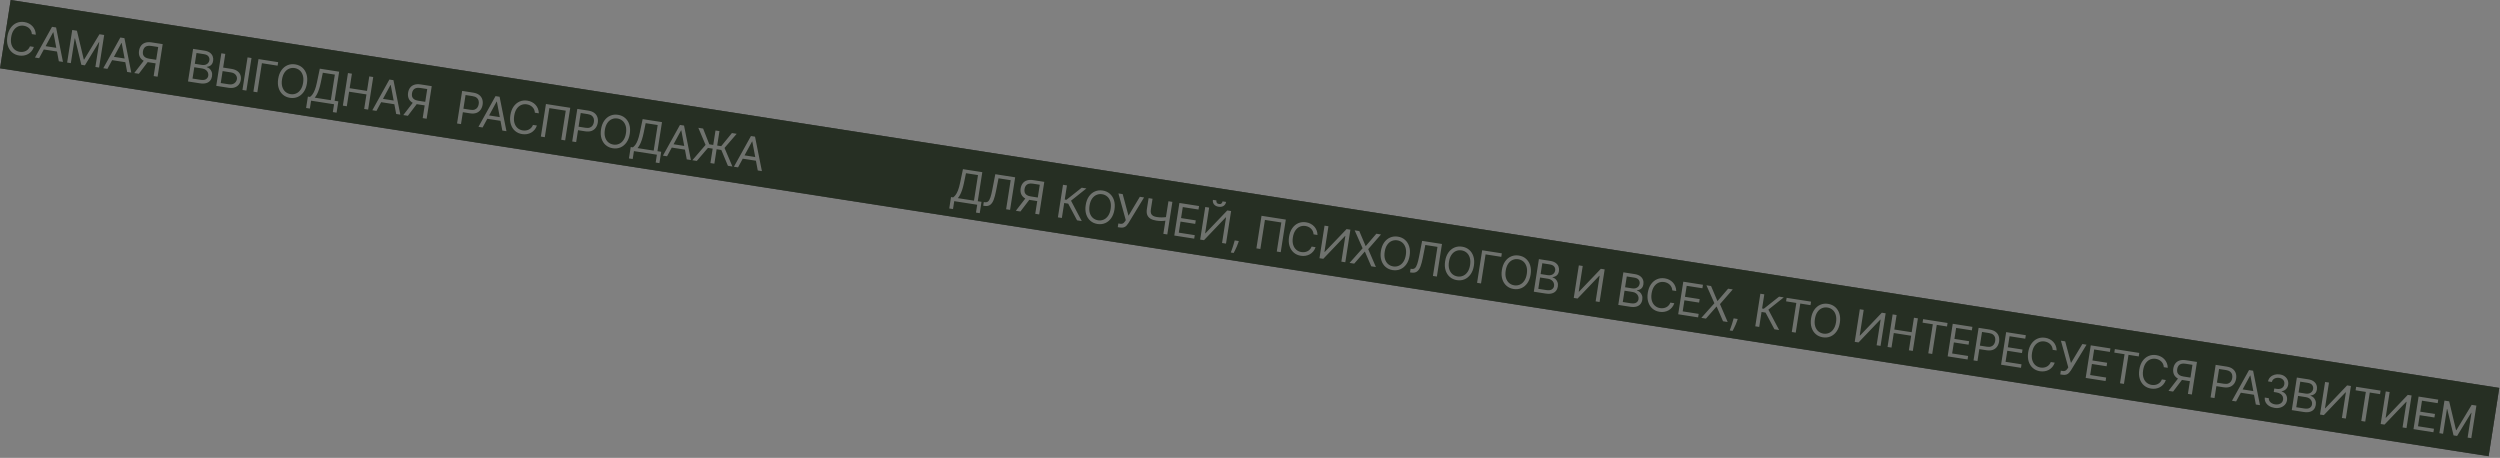 <?xml version="1.0" encoding="UTF-8"?> <svg xmlns="http://www.w3.org/2000/svg" width="2206" height="404" viewBox="0 0 2206 404" fill="none"><rect x="0" y="0" width="2206" height="404" fill="#808080" stroke="none"/><rect width="2222.6" height="61.001" transform="matrix(0.988 0.154 -0.154 0.988 9.425 0)" fill="#121212"></rect><g opacity="0.6" clip-path="url(#clip0_3043_2175)"><rect width="2222.6" height="61.001" transform="matrix(0.988 0.154 -0.154 0.988 9.425 0)" fill="#34422F"></rect><path d="M31.583 30.644L28.102 30.1C28.053 29.067 27.83 28.131 27.434 27.293C27.047 26.456 26.529 25.724 25.88 25.095C25.242 24.458 24.503 23.941 23.665 23.541C22.826 23.142 21.93 22.867 20.975 22.718C19.235 22.447 17.59 22.64 16.04 23.299C14.499 23.959 13.178 25.08 12.078 26.662C10.986 28.246 10.246 30.282 9.857 32.77C9.468 35.259 9.551 37.424 10.107 39.265C10.672 41.107 11.587 42.577 12.853 43.676C14.128 44.776 15.636 45.462 17.376 45.734C18.331 45.883 19.268 45.896 20.189 45.771C21.109 45.646 21.97 45.383 22.771 44.981C23.582 44.571 24.3 44.027 24.924 43.348C25.558 42.661 26.056 41.838 26.417 40.878L29.898 41.422C29.406 42.85 28.723 44.09 27.849 45.142C26.976 46.194 25.96 47.047 24.804 47.7C23.649 48.344 22.398 48.776 21.05 48.997C19.712 49.219 18.317 49.217 16.867 48.99C14.416 48.607 12.33 47.668 10.608 46.172C8.887 44.676 7.651 42.739 6.902 40.36C6.153 37.981 6.015 35.276 6.489 32.244C6.963 29.213 7.92 26.679 9.36 24.642C10.8 22.605 12.568 21.137 14.664 20.237C16.76 19.338 19.033 19.08 21.485 19.463C22.935 19.689 24.263 20.112 25.47 20.732C26.686 21.353 27.745 22.151 28.646 23.126C29.55 24.092 30.257 25.208 30.768 26.477C31.28 27.736 31.552 29.125 31.583 30.644ZM34.506 51.343L30.857 50.773L45.905 23.68L49.498 24.242L55.557 54.632L51.908 54.062L47.103 28.526L46.878 28.49L34.506 51.343ZM37.609 40.327L52.316 42.624L51.834 45.712L37.126 43.414L37.609 40.327ZM63.738 26.466L67.892 27.115L73.929 52.499L74.266 52.552L87.765 30.22L91.919 30.869L87.425 59.611L84.169 59.102L87.583 37.265L87.303 37.221L74.906 57.655L71.762 57.164L66.195 33.924L65.914 33.88L62.5 55.717L59.244 55.208L63.738 26.466ZM94.792 60.762L91.143 60.191L106.191 33.099L109.784 33.66L115.843 64.05L112.194 63.48L107.388 37.944L107.164 37.909L94.792 60.762ZM97.894 49.745L112.602 52.043L112.12 55.13L97.412 52.832L97.894 49.745ZM139.065 67.678L135.585 67.135L139.596 41.481L133.477 40.525C131.924 40.282 130.638 40.325 129.618 40.655C128.6 40.975 127.809 41.532 127.244 42.325C126.679 43.119 126.306 44.091 126.126 45.242C125.946 46.393 126.002 47.417 126.293 48.316C126.594 49.206 127.178 49.949 128.043 50.544C128.918 51.141 130.123 51.559 131.657 51.799L139.404 53.01L138.912 56.153L131.053 54.925C128.826 54.577 127.055 53.922 125.739 52.959C124.425 51.987 123.524 50.792 123.036 49.374C122.548 47.956 122.437 46.4 122.702 44.707C122.967 43.014 123.549 41.556 124.449 40.336C125.349 39.116 126.579 38.239 128.138 37.706C129.699 37.164 131.602 37.069 133.848 37.42L143.56 38.937L139.065 67.678ZM127.555 52.654L131.485 53.267L122.505 65.091L118.463 64.46L127.555 52.654ZM165.903 71.871L170.397 43.13L180.446 44.7C182.448 45.012 184.045 45.617 185.238 46.512C186.431 47.398 187.256 48.471 187.71 49.731C188.167 50.981 188.285 52.308 188.066 53.711C187.873 54.946 187.493 55.931 186.928 56.667C186.371 57.405 185.701 57.952 184.917 58.309C184.142 58.667 183.325 58.894 182.467 58.99L182.423 59.27C183.294 59.464 184.13 59.911 184.931 60.611C185.732 61.311 186.35 62.232 186.785 63.373C187.22 64.515 187.319 65.843 187.082 67.359C186.856 68.8 186.326 70.044 185.491 71.093C184.656 72.141 183.48 72.892 181.962 73.345C180.444 73.798 178.553 73.847 176.288 73.494L165.903 71.871ZM169.866 69.328L176.771 70.406C179.045 70.761 180.727 70.574 181.819 69.844C182.922 69.105 183.572 68.105 183.77 66.842C183.922 65.868 183.814 64.932 183.447 64.031C183.081 63.121 182.479 62.346 181.64 61.707C180.802 61.059 179.756 60.636 178.502 60.44L171.429 59.335L169.866 69.328ZM171.903 56.304L178.359 57.313C179.406 57.476 180.384 57.418 181.29 57.138C182.206 56.859 182.97 56.385 183.583 55.714C184.205 55.044 184.596 54.204 184.754 53.194C184.951 51.931 184.679 50.791 183.937 49.774C183.196 48.747 181.872 48.085 179.963 47.787L173.395 46.761L171.903 56.304ZM196.006 59.495L204.202 60.775C206.26 61.097 207.943 61.705 209.251 62.599C210.567 63.495 211.495 64.612 212.033 65.952C212.58 67.293 212.724 68.796 212.464 70.462C212.203 72.127 211.604 73.538 210.666 74.695C209.737 75.854 208.505 76.682 206.97 77.18C205.445 77.68 203.653 77.769 201.595 77.447L190.816 75.763L195.311 47.022L198.791 47.566L194.771 73.276L202.069 74.416C203.379 74.621 204.528 74.532 205.518 74.15C206.518 73.76 207.317 73.185 207.915 72.425C208.524 71.658 208.902 70.806 209.048 69.871C209.263 68.495 208.92 67.229 208.017 66.072C207.117 64.906 205.684 64.169 203.719 63.862L195.523 62.582L196.006 59.495ZM221.92 51.179L217.425 79.921L213.945 79.377L218.439 50.635L221.92 51.179ZM245.444 54.854L244.961 57.942L231.095 55.775L227.084 81.43L223.603 80.886L228.097 52.144L245.444 54.854ZM270.847 73.545C270.373 76.576 269.416 79.11 267.976 81.147C266.536 83.184 264.768 84.652 262.672 85.552C260.576 86.451 258.302 86.709 255.851 86.326C253.4 85.943 251.313 85.004 249.592 83.508C247.871 82.013 246.635 80.075 245.886 77.696C245.136 75.317 244.999 72.612 245.473 69.581C245.947 66.549 246.904 64.015 248.344 61.978C249.784 59.941 251.552 58.473 253.648 57.573C255.743 56.674 258.017 56.416 260.468 56.799C262.92 57.182 265.006 58.121 266.727 59.617C268.449 61.113 269.684 63.05 270.434 65.429C271.183 67.808 271.321 70.513 270.847 73.545ZM267.479 73.019C267.868 70.53 267.78 68.364 267.215 66.522C266.659 64.681 265.744 63.211 264.469 62.111C263.203 61.012 261.7 60.327 259.959 60.055C258.219 59.783 256.574 59.976 255.023 60.635C253.482 61.295 252.162 62.416 251.061 63.998C249.97 65.582 249.23 67.618 248.841 70.107C248.452 72.595 248.535 74.76 249.091 76.601C249.656 78.443 250.571 79.914 251.837 81.012C253.112 82.113 254.62 82.799 256.36 83.07C258.101 83.342 259.741 83.148 261.282 82.488C262.832 81.829 264.153 80.708 265.244 79.125C266.345 77.543 267.089 75.507 267.479 73.019ZM270.103 95.281L271.674 85.233L273.527 85.522C274.254 85.042 274.981 84.317 275.707 83.347C276.445 82.37 277.149 81.023 277.82 79.307C278.502 77.582 279.123 75.355 279.684 72.625L282.198 60.596L299.263 63.262L295.252 88.916L298.564 89.434L297.001 99.426L293.689 98.909L294.769 92.004L274.504 88.838L273.415 95.799L270.103 95.281ZM277.681 86.171L291.94 88.399L295.469 65.832L284.859 64.175L282.996 73.142C282.556 75.221 282.063 77.089 281.516 78.748C280.97 80.398 280.375 81.843 279.731 83.084C279.088 84.316 278.404 85.345 277.681 86.171ZM302.55 93.22L307.044 64.478L310.525 65.022L308.524 77.821L323.849 80.215L325.85 67.416L329.331 67.96L324.837 96.701L321.356 96.158L323.366 83.302L308.041 80.908L306.031 93.763L302.55 93.22ZM332.193 97.851L328.544 97.281L343.592 70.188L347.185 70.749L353.245 101.14L349.596 100.569L344.79 75.033L344.565 74.998L332.193 97.851ZM335.296 86.834L350.004 89.132L349.521 92.219L334.813 89.921L335.296 86.834ZM376.467 104.768L372.986 104.224L376.998 78.57L370.879 77.614C369.326 77.371 368.039 77.414 367.02 77.744C366.002 78.064 365.21 78.621 364.645 79.415C364.08 80.208 363.708 81.18 363.528 82.331C363.348 83.482 363.403 84.506 363.694 85.405C363.996 86.295 364.579 87.038 365.445 87.633C366.319 88.23 367.524 88.648 369.058 88.888L376.805 90.099L376.314 93.242L368.455 92.014C366.228 91.666 364.456 91.011 363.141 90.048C361.826 89.076 360.925 87.881 360.438 86.463C359.95 85.045 359.839 83.489 360.103 81.796C360.368 80.103 360.951 78.646 361.851 77.425C362.751 76.205 363.981 75.328 365.54 74.796C367.101 74.253 369.004 74.158 371.249 74.509L380.961 76.026L376.467 104.768ZM364.957 89.743L368.886 90.356L359.906 102.18L355.864 101.549L364.957 89.743ZM403.305 108.96L407.799 80.219L417.511 81.736C419.765 82.088 421.545 82.783 422.849 83.821C424.164 84.85 425.06 86.107 425.538 87.591C426.015 89.074 426.121 90.663 425.856 92.356C425.592 94.049 425.005 95.534 424.096 96.811C423.196 98.089 421.966 99.028 420.406 99.627C418.847 100.218 416.95 100.338 414.714 99.989L407.753 98.901L408.236 95.814L415.084 96.884C416.628 97.125 417.91 97.052 418.929 96.665C419.948 96.278 420.739 95.663 421.301 94.822C421.875 93.972 422.252 92.972 422.432 91.821C422.612 90.67 422.558 89.608 422.269 88.633C421.99 87.659 421.418 86.842 420.554 86.179C419.691 85.508 418.478 85.05 416.916 84.806L410.797 83.85L406.785 109.504L403.305 108.96ZM425.846 112.482L422.197 111.912L437.245 84.819L440.838 85.38L446.898 115.771L443.249 115.201L438.443 89.664L438.218 89.629L425.846 112.482ZM428.949 101.465L443.657 103.763L443.174 106.851L428.466 104.553L428.949 101.465ZM475.452 99.989L471.971 99.445C471.922 98.412 471.699 97.477 471.303 96.638C470.916 95.802 470.398 95.069 469.749 94.44C469.111 93.804 468.372 93.286 467.534 92.886C466.695 92.487 465.799 92.213 464.844 92.064C463.104 91.792 461.459 91.985 459.908 92.644C458.367 93.304 457.047 94.425 455.946 96.007C454.855 97.591 454.115 99.627 453.726 102.116C453.337 104.604 453.42 106.769 453.976 108.61C454.541 110.452 455.456 111.923 456.722 113.021C457.997 114.122 459.505 114.808 461.245 115.079C462.2 115.229 463.137 115.241 464.057 115.116C464.978 114.992 465.839 114.728 466.639 114.326C467.451 113.916 468.169 113.372 468.793 112.693C469.427 112.006 469.925 111.183 470.286 110.224L473.766 110.767C473.275 112.195 472.592 113.435 471.718 114.487C470.844 115.539 469.829 116.392 468.673 117.045C467.518 117.689 466.266 118.121 464.919 118.342C463.581 118.564 462.186 118.562 460.736 118.335C458.285 117.952 456.198 117.013 454.477 115.517C452.756 114.022 451.52 112.084 450.771 109.705C450.021 107.326 449.884 104.621 450.358 101.59C450.832 98.558 451.789 96.024 453.229 93.987C454.669 91.95 456.437 90.482 458.532 89.582C460.628 88.683 462.902 88.425 465.353 88.808C466.804 89.034 468.132 89.458 469.339 90.077C470.555 90.699 471.614 91.497 472.515 92.472C473.419 93.437 474.126 94.554 474.637 95.822C475.149 97.081 475.421 98.47 475.452 99.989ZM503.191 95.122L498.696 123.863L495.216 123.32L499.227 97.665L484.744 95.403L480.732 121.057L477.252 120.513L481.746 91.771L503.191 95.122ZM504.927 124.837L509.421 96.095L519.133 97.612C521.387 97.965 523.167 98.659 524.471 99.697C525.786 100.727 526.682 101.983 527.16 103.467C527.637 104.95 527.743 106.539 527.478 108.232C527.214 109.926 526.627 111.411 525.718 112.687C524.818 113.965 523.588 114.904 522.028 115.504C520.469 116.094 518.572 116.215 516.336 115.865L509.375 114.778L509.858 111.69L516.706 112.76C518.25 113.001 519.532 112.928 520.551 112.541C521.57 112.154 522.361 111.54 522.924 110.698C523.497 109.848 523.874 108.848 524.054 107.697C524.234 106.547 524.18 105.484 523.891 104.509C523.612 103.536 523.04 102.718 522.176 102.056C521.313 101.384 520.1 100.926 518.538 100.682L512.419 99.726L508.407 125.38L504.927 124.837ZM555.721 118.05C555.247 121.082 554.29 123.616 552.85 125.653C551.41 127.69 549.642 129.158 547.546 130.057C545.45 130.957 543.177 131.215 540.725 130.832C538.274 130.449 536.188 129.51 534.466 128.014C532.745 126.518 531.509 124.581 530.76 122.202C530.011 119.823 529.873 117.118 530.347 114.086C530.821 111.055 531.778 108.521 533.218 106.484C534.658 104.447 536.426 102.978 538.522 102.079C540.618 101.18 542.891 100.922 545.343 101.304C547.794 101.687 549.88 102.627 551.602 104.123C553.323 105.618 554.558 107.556 555.308 109.935C556.057 112.314 556.195 115.019 555.721 118.05ZM552.353 117.524C552.742 115.035 552.654 112.87 552.089 111.028C551.533 109.187 550.618 107.716 549.343 106.616C548.077 105.518 546.574 104.832 544.833 104.56C543.093 104.288 541.448 104.482 539.898 105.141C538.357 105.801 537.036 106.922 535.935 108.504C534.844 110.088 534.104 112.124 533.715 114.612C533.326 117.101 533.409 119.266 533.965 121.107C534.53 122.949 535.445 124.419 536.711 125.518C537.986 126.618 539.494 127.304 541.234 127.576C542.975 127.848 544.615 127.654 546.156 126.994C547.706 126.335 549.027 125.214 550.118 123.63C551.219 122.048 551.963 120.013 552.353 117.524ZM554.977 139.787L556.548 129.739L558.401 130.028C559.128 129.547 559.855 128.822 560.581 127.853C561.319 126.875 562.023 125.528 562.694 123.812C563.376 122.088 563.997 119.861 564.558 117.131L567.072 105.102L584.138 107.768L580.126 133.422L583.438 133.94L581.876 143.932L578.563 143.414L579.643 136.51L559.378 133.344L558.289 140.304L554.977 139.787ZM562.555 130.677L576.814 132.905L580.343 110.338L569.733 108.68L567.87 117.648C567.43 119.726 566.937 121.595 566.39 123.254C565.844 124.903 565.249 126.349 564.605 127.59C563.962 128.822 563.278 129.851 562.555 130.677ZM588.603 137.909L584.954 137.339L600.002 110.246L603.595 110.808L609.655 141.198L606.006 140.628L601.2 115.092L600.975 115.057L588.603 137.909ZM591.706 126.893L606.414 129.19L605.931 132.278L591.223 129.98L591.706 126.893ZM634.845 115.69L630.351 144.432L626.87 143.888L631.365 115.146L634.845 115.69ZM610.927 141.397L622.59 127.865L616.207 112.778L620.418 113.436L625.891 127.345L636.389 128.985L645.848 117.409L650.058 118.067L639.31 130.534L646.294 146.922L642.308 146.3L636.497 132.338L624.709 130.496L614.857 142.011L610.927 141.397ZM651.243 147.696L647.594 147.126L662.643 120.033L666.235 120.594L672.295 150.984L668.646 150.414L663.84 124.878L663.616 124.843L651.243 147.696ZM654.346 136.679L669.054 138.977L668.571 142.064L653.863 139.766L654.346 136.679ZM837.619 183.944L839.19 173.895L841.043 174.185C841.77 173.704 842.496 172.979 843.223 172.01C843.961 171.032 844.665 169.685 845.336 167.969C846.017 166.245 846.639 164.018 847.2 161.288L849.714 149.259L866.779 151.925L862.768 177.579L866.08 178.096L864.517 188.089L861.205 187.571L862.285 180.666L842.019 177.5L840.931 184.461L837.619 183.944ZM845.197 174.834L859.456 177.062L862.984 154.495L852.374 152.837L850.512 161.805C850.072 163.883 849.579 165.752 849.032 167.411C848.486 169.06 847.891 170.506 847.247 171.747C846.604 172.979 845.92 174.008 845.197 174.834ZM867.596 181.496L868.096 178.296L868.938 178.428C870.136 178.615 871.127 178.377 871.911 177.714C872.695 177.05 873.366 175.885 873.924 174.218C874.491 172.553 875.047 170.315 875.592 167.506L878.265 153.719L895.78 156.456L891.286 185.197L887.805 184.654L891.817 158.999L881.095 157.324L878.855 168.706C878.272 171.701 877.595 174.221 876.824 176.267C876.054 178.313 875.03 179.806 873.752 180.747C872.473 181.688 870.777 181.993 868.663 181.663L867.596 181.496ZM916.985 189.212L913.505 188.669L917.516 163.014L911.397 162.058C909.844 161.816 908.558 161.859 907.538 162.189C906.52 162.509 905.729 163.066 905.164 163.859C904.599 164.653 904.226 165.625 904.046 166.776C903.866 167.926 903.922 168.951 904.212 169.85C904.514 170.74 905.098 171.483 905.963 172.078C906.838 172.675 908.042 173.093 909.577 173.333L917.324 174.543L916.832 177.687L908.973 176.459C906.746 176.111 904.975 175.456 903.659 174.493C902.344 173.521 901.443 172.326 900.956 170.908C900.468 169.49 900.357 167.934 900.622 166.241C900.887 164.547 901.469 163.09 902.369 161.87C903.269 160.65 904.499 159.773 906.058 159.24C907.619 158.698 909.522 158.603 911.768 158.953L921.48 160.471L916.985 189.212ZM905.475 174.187L909.405 174.801L900.425 186.625L896.383 185.994L905.475 174.187ZM950.395 194.432L942.578 179.696L939.041 179.144L936.979 192.336L933.498 191.792L937.993 163.05L941.473 163.594L939.524 176.056L941.04 176.293L954.497 165.629L958.651 166.278L945.056 177.093L954.55 195.081L950.395 194.432ZM983.405 184.867C982.931 187.898 981.974 190.433 980.534 192.47C979.094 194.507 977.326 195.975 975.23 196.874C973.134 197.773 970.86 198.032 968.409 197.649C965.958 197.266 963.871 196.326 962.15 194.831C960.429 193.335 959.193 191.397 958.444 189.018C957.694 186.639 957.557 183.934 958.031 180.903C958.505 177.872 959.462 175.337 960.902 173.3C962.342 171.263 964.11 169.795 966.206 168.896C968.301 167.996 970.575 167.738 973.026 168.121C975.478 168.504 977.564 169.444 979.285 170.939C981.007 172.435 982.242 174.372 982.992 176.751C983.741 179.131 983.879 181.836 983.405 184.867ZM980.037 184.341C980.426 181.852 980.338 179.687 979.773 177.844C979.217 176.004 978.302 174.533 977.027 173.433C975.761 172.334 974.258 171.649 972.517 171.377C970.777 171.105 969.132 171.299 967.581 171.957C966.04 172.618 964.72 173.739 963.619 175.321C962.528 176.904 961.788 178.94 961.399 181.429C961.01 183.918 961.093 186.083 961.649 187.923C962.214 189.766 963.129 191.236 964.395 192.335C965.67 193.435 967.178 194.121 968.918 194.393C970.659 194.665 972.299 194.471 973.84 193.81C975.39 193.152 976.711 192.03 977.802 190.447C978.903 188.865 979.647 186.83 980.037 184.341ZM986.323 200.447L986.832 197.192L988.628 197.472C989.321 197.58 989.922 197.535 990.432 197.337C990.952 197.14 991.4 196.851 991.776 196.469C992.161 196.088 992.493 195.68 992.772 195.244L993.388 194.248L986.893 170.69L990.654 171.278L995.778 190.366L1005.81 173.646L1009.52 174.225L995.814 196.755C995.281 197.591 994.702 198.354 994.076 199.042C993.461 199.732 992.686 200.243 991.752 200.577C990.827 200.911 989.635 200.965 988.176 200.737L986.323 200.447ZM1013.52 174.849L1017 175.393L1015.49 184.992C1015.27 186.414 1015.35 187.571 1015.71 188.463C1016.08 189.345 1016.7 190.025 1017.55 190.504C1018.41 190.973 1019.45 191.304 1020.69 191.497C1021.46 191.618 1022.22 191.708 1022.96 191.766C1023.7 191.814 1024.43 191.836 1025.14 191.832C1025.86 191.83 1026.56 191.801 1027.25 191.745C1027.95 191.692 1028.63 191.617 1029.31 191.521L1028.82 194.665C1028.16 194.764 1027.51 194.844 1026.87 194.907C1026.24 194.971 1025.58 195.007 1024.9 195.015C1024.22 195.025 1023.5 195.004 1022.74 194.951C1021.97 194.889 1021.12 194.785 1020.2 194.641C1018.21 194.331 1016.55 193.779 1015.21 192.984C1013.88 192.191 1012.92 191.099 1012.36 189.706C1011.8 188.316 1011.68 186.563 1012.01 184.449L1013.52 174.849ZM1031.03 177.586L1034.51 178.129L1030.02 206.871L1026.54 206.327L1031.03 177.586ZM1036.2 207.837L1040.7 179.096L1058.04 181.806L1057.56 184.893L1043.69 182.727L1042.17 192.438L1055.14 194.464L1054.66 197.552L1041.69 195.526L1040.16 205.293L1054.25 207.495L1053.77 210.582L1036.2 207.837ZM1063.52 182.662L1066.95 183.197L1063.41 205.82L1063.69 205.864L1082.95 185.697L1086.32 186.223L1081.82 214.965L1078.34 214.421L1081.87 191.854L1081.59 191.81L1062.4 211.93L1059.03 211.404L1063.52 182.662ZM1078.79 177.687L1081.88 178.169C1081.65 179.685 1080.93 180.843 1079.73 181.643C1078.53 182.443 1077.03 182.702 1075.24 182.422C1073.47 182.145 1072.14 181.444 1071.24 180.316C1070.35 179.19 1070.02 177.869 1070.26 176.354L1073.35 176.836C1073.24 177.566 1073.34 178.238 1073.65 178.853C1073.98 179.469 1074.63 179.854 1075.61 180.008C1076.6 180.161 1077.34 179.995 1077.85 179.509C1078.37 179.024 1078.68 178.417 1078.79 177.687ZM1093.1 212.701L1092.64 214.182C1092.31 215.224 1091.89 216.327 1091.37 217.492C1090.87 218.659 1090.35 219.753 1089.84 220.775C1089.33 221.797 1088.91 222.608 1088.58 223.209L1086.06 222.815C1086.27 222.235 1086.55 221.469 1086.9 220.517C1087.25 219.566 1087.62 218.497 1088.01 217.311C1088.4 216.137 1088.77 214.928 1089.09 213.685L1089.51 212.14L1093.1 212.701ZM1134.6 193.767L1130.11 222.508L1126.63 221.964L1130.64 196.31L1116.16 194.048L1112.14 219.702L1108.66 219.158L1113.16 190.416L1134.6 193.767ZM1162.56 207.335L1159.08 206.791C1159.03 205.758 1158.8 204.822 1158.41 203.984C1158.02 203.147 1157.5 202.415 1156.85 201.786C1156.21 201.149 1155.48 200.632 1154.64 200.232C1153.8 199.833 1152.9 199.559 1151.95 199.409C1150.21 199.138 1148.56 199.331 1147.01 199.99C1145.47 200.65 1144.15 201.771 1143.05 203.353C1141.96 204.937 1141.22 206.973 1140.83 209.461C1140.44 211.95 1140.52 214.115 1141.08 215.956C1141.64 217.798 1142.56 219.268 1143.83 220.367C1145.1 221.467 1146.61 222.153 1148.35 222.425C1149.3 222.574 1150.24 222.587 1151.16 222.462C1152.08 222.337 1152.94 222.074 1153.74 221.672C1154.56 221.262 1155.27 220.718 1155.9 220.039C1156.53 219.352 1157.03 218.529 1157.39 217.569L1160.87 218.113C1160.38 219.541 1159.7 220.781 1158.82 221.833C1157.95 222.885 1156.93 223.738 1155.78 224.391C1154.62 225.035 1153.37 225.467 1152.02 225.688C1150.68 225.91 1149.29 225.908 1147.84 225.681C1145.39 225.298 1143.3 224.359 1141.58 222.863C1139.86 221.367 1138.62 219.43 1137.88 217.051C1137.13 214.672 1136.99 211.967 1137.46 208.935C1137.94 205.904 1138.89 203.37 1140.33 201.333C1141.77 199.296 1143.54 197.828 1145.64 196.928C1147.73 196.029 1150.01 195.771 1152.46 196.154C1153.91 196.38 1155.24 196.803 1156.44 197.423C1157.66 198.044 1158.72 198.842 1159.62 199.817C1160.52 200.783 1161.23 201.899 1161.74 203.168C1162.25 204.427 1162.53 205.816 1162.56 207.335ZM1168.79 199.108L1172.22 199.643L1168.68 222.266L1168.96 222.31L1188.22 202.143L1191.59 202.669L1187.09 231.411L1183.61 230.867L1187.14 208.3L1186.86 208.257L1167.67 228.376L1164.3 227.85L1168.79 199.108ZM1199.44 203.897L1204.98 217.011L1205.21 217.047L1214.49 206.247L1218.59 206.887L1207.3 219.846L1214.09 235.629L1209.99 234.989L1204.42 222.099L1204.19 222.064L1194.95 232.638L1190.85 231.998L1202.36 219.075L1195.35 203.257L1199.44 203.897ZM1243.87 225.559C1243.39 228.59 1242.44 231.124 1241 233.161C1239.56 235.198 1237.79 236.667 1235.69 237.566C1233.6 238.465 1231.32 238.724 1228.87 238.341C1226.42 237.958 1224.33 237.018 1222.61 235.522C1220.89 234.027 1219.66 232.089 1218.91 229.71C1218.16 227.331 1218.02 224.626 1218.49 221.595C1218.97 218.563 1219.92 216.029 1221.36 213.992C1222.8 211.955 1224.57 210.487 1226.67 209.588C1228.76 208.688 1231.04 208.43 1233.49 208.813C1235.94 209.196 1238.03 210.135 1239.75 211.631C1241.47 213.127 1242.7 215.064 1243.45 217.443C1244.2 219.822 1244.34 222.528 1243.87 225.559ZM1240.5 225.033C1240.89 222.544 1240.8 220.379 1240.24 218.536C1239.68 216.695 1238.76 215.225 1237.49 214.125C1236.22 213.026 1234.72 212.341 1232.98 212.069C1231.24 211.797 1229.59 211.99 1228.04 212.649C1226.5 213.309 1225.18 214.431 1224.08 216.013C1222.99 217.596 1222.25 219.632 1221.86 222.121C1221.47 224.61 1221.56 226.774 1222.11 228.615C1222.68 230.457 1223.59 231.928 1224.86 233.027C1226.13 234.127 1227.64 234.813 1229.38 235.085C1231.12 235.357 1232.76 235.162 1234.3 234.502C1235.85 233.843 1237.17 232.722 1238.26 231.139C1239.37 229.557 1240.11 227.521 1240.5 225.033ZM1244.21 240.335L1244.71 237.135L1245.55 237.266C1246.75 237.454 1247.74 237.215 1248.53 236.552C1249.31 235.889 1249.98 234.723 1250.54 233.057C1251.11 231.391 1251.66 229.154 1252.21 226.344L1254.88 212.558L1272.4 215.294L1267.9 244.036L1264.42 243.492L1268.43 217.838L1257.71 216.163L1255.47 227.544C1254.89 230.539 1254.21 233.06 1253.44 235.105C1252.67 237.151 1251.65 238.645 1250.37 239.585C1249.09 240.526 1247.39 240.832 1245.28 240.501L1244.21 240.335ZM1300.56 234.417C1300.09 237.448 1299.13 239.982 1297.69 242.019C1296.25 244.056 1294.48 245.524 1292.39 246.424C1290.29 247.323 1288.02 247.581 1285.57 247.198C1283.12 246.815 1281.03 245.876 1279.31 244.38C1277.59 242.884 1276.35 240.947 1275.6 238.568C1274.85 236.189 1274.72 233.484 1275.19 230.452C1275.66 227.421 1276.62 224.887 1278.06 222.85C1279.5 220.813 1281.27 219.345 1283.36 218.445C1285.46 217.546 1287.73 217.288 1290.19 217.671C1292.64 218.054 1294.72 218.993 1296.44 220.489C1298.17 221.985 1299.4 223.922 1300.15 226.301C1300.9 228.68 1301.04 231.385 1300.56 234.417ZM1297.2 233.89C1297.58 231.402 1297.5 229.236 1296.93 227.394C1296.38 225.553 1295.46 224.083 1294.19 222.982C1292.92 221.884 1291.42 221.198 1289.68 220.927C1287.94 220.655 1286.29 220.848 1284.74 221.507C1283.2 222.167 1281.88 223.288 1280.78 224.87C1279.69 226.454 1278.95 228.49 1278.56 230.979C1278.17 233.467 1278.25 235.632 1278.81 237.473C1279.37 239.315 1280.29 240.786 1281.55 241.884C1282.83 242.984 1284.34 243.67 1286.08 243.942C1287.82 244.214 1289.46 244.02 1291 243.36C1292.55 242.701 1293.87 241.58 1294.96 239.996C1296.06 238.414 1296.81 236.379 1297.2 233.89ZM1325.22 223.547L1324.74 226.634L1310.87 224.468L1306.86 250.122L1303.38 249.578L1307.87 220.837L1325.22 223.547ZM1350.62 242.237C1350.15 245.268 1349.19 247.803 1347.75 249.84C1346.31 251.877 1344.54 253.345 1342.45 254.244C1340.35 255.144 1338.08 255.402 1335.63 255.019C1333.18 254.636 1331.09 253.696 1329.37 252.201C1327.65 250.705 1326.41 248.768 1325.66 246.389C1324.91 244.01 1324.77 241.304 1325.25 238.273C1325.72 235.242 1326.68 232.707 1328.12 230.67C1329.56 228.633 1331.33 227.165 1333.42 226.266C1335.52 225.367 1337.79 225.108 1340.24 225.491C1342.7 225.874 1344.78 226.814 1346.5 228.309C1348.22 229.805 1349.46 231.743 1350.21 234.122C1350.96 236.501 1351.1 239.206 1350.62 242.237ZM1347.25 241.711C1347.64 239.222 1347.56 237.057 1346.99 235.215C1346.43 233.374 1345.52 231.903 1344.24 230.803C1342.98 229.704 1341.47 229.019 1339.73 228.747C1337.99 228.475 1336.35 228.669 1334.8 229.327C1333.26 229.988 1331.94 231.109 1330.84 232.691C1329.75 234.274 1329.01 236.31 1328.62 238.799C1328.23 241.288 1328.31 243.453 1328.87 245.293C1329.43 247.136 1330.35 248.606 1331.61 249.705C1332.89 250.805 1334.4 251.491 1336.14 251.763C1337.88 252.035 1339.52 251.841 1341.06 251.18C1342.61 250.522 1343.93 249.401 1345.02 247.817C1346.12 246.235 1346.86 244.2 1347.25 241.711ZM1353.44 257.399L1357.93 228.657L1367.98 230.227C1369.98 230.54 1371.58 231.144 1372.77 232.04C1373.97 232.926 1374.79 233.999 1375.24 235.258C1375.7 236.508 1375.82 237.835 1375.6 239.238C1375.41 240.473 1375.03 241.459 1374.46 242.195C1373.91 242.932 1373.24 243.479 1372.45 243.836C1371.68 244.194 1370.86 244.421 1370 244.517L1369.96 244.798C1370.83 244.991 1371.66 245.438 1372.46 246.138C1373.27 246.839 1373.88 247.759 1374.32 248.901C1374.75 250.042 1374.85 251.371 1374.62 252.886C1374.39 254.327 1373.86 255.572 1373.03 256.62C1372.19 257.669 1371.01 258.42 1369.5 258.873C1367.98 259.325 1366.09 259.375 1363.82 259.021L1353.44 257.399ZM1357.4 254.855L1364.31 255.934C1366.58 256.289 1368.26 256.101 1369.35 255.371C1370.46 254.633 1371.11 253.632 1371.3 252.369C1371.46 251.396 1371.35 250.459 1370.98 249.558C1370.62 248.648 1370.01 247.874 1369.17 247.234C1368.34 246.586 1367.29 246.164 1366.04 245.968L1358.96 244.863L1357.4 254.855ZM1359.44 241.831L1365.89 242.84C1366.94 243.004 1367.92 242.946 1368.82 242.665C1369.74 242.387 1370.5 241.912 1371.12 241.241C1371.74 240.571 1372.13 239.731 1372.29 238.721C1372.49 237.458 1372.21 236.318 1371.47 235.301C1370.73 234.275 1369.41 233.613 1367.5 233.314L1360.93 232.288L1359.44 241.831ZM1393.17 234.162L1396.59 234.697L1393.06 257.32L1393.34 257.364L1412.59 237.197L1415.96 237.723L1411.47 266.465L1407.99 265.921L1411.52 243.354L1411.23 243.31L1392.04 263.43L1388.68 262.904L1393.17 234.162ZM1427.97 269.042L1432.46 240.301L1442.51 241.871C1444.51 242.183 1446.11 242.788 1447.3 243.683C1448.49 244.569 1449.32 245.642 1449.77 246.902C1450.23 248.152 1450.35 249.479 1450.13 250.882C1449.94 252.117 1449.56 253.102 1448.99 253.838C1448.43 254.576 1447.76 255.123 1446.98 255.479C1446.2 255.838 1445.39 256.065 1444.53 256.161L1444.49 256.441C1445.36 256.635 1446.19 257.082 1446.99 257.782C1447.79 258.482 1448.41 259.403 1448.85 260.544C1449.28 261.686 1449.38 263.014 1449.14 264.53C1448.92 265.971 1448.39 267.216 1447.55 268.264C1446.72 269.312 1445.54 270.063 1444.02 270.516C1442.51 270.969 1440.62 271.019 1438.35 270.665L1427.97 269.042ZM1431.93 266.499L1438.83 267.577C1441.11 267.933 1442.79 267.745 1443.88 267.015C1444.98 266.276 1445.63 265.276 1445.83 264.013C1445.98 263.04 1445.88 262.103 1445.51 261.202C1445.14 260.292 1444.54 259.517 1443.7 258.878C1442.86 258.229 1441.82 257.807 1440.56 257.611L1433.49 256.506L1431.93 266.499ZM1433.97 253.475L1440.42 254.484C1441.47 254.647 1442.45 254.589 1443.35 254.309C1444.27 254.03 1445.03 253.556 1445.65 252.885C1446.27 252.215 1446.66 251.375 1446.82 250.365C1447.01 249.101 1446.74 247.962 1446 246.945C1445.26 245.918 1443.93 245.256 1442.03 244.958L1435.46 243.932L1433.97 253.475ZM1479.1 256.788L1475.62 256.244C1475.57 255.211 1475.35 254.275 1474.95 253.437C1474.56 252.6 1474.04 251.868 1473.39 251.239C1472.76 250.603 1472.02 250.085 1471.18 249.685C1470.34 249.286 1469.44 249.012 1468.49 248.863C1466.75 248.591 1465.1 248.784 1463.55 249.443C1462.01 250.103 1460.69 251.224 1459.59 252.806C1458.5 254.39 1457.76 256.426 1457.37 258.915C1456.98 261.403 1457.07 263.568 1457.62 265.409C1458.19 267.251 1459.1 268.721 1460.37 269.82C1461.64 270.92 1463.15 271.606 1464.89 271.878C1465.85 272.027 1466.78 272.04 1467.7 271.915C1468.62 271.791 1469.48 271.527 1470.29 271.125C1471.1 270.715 1471.81 270.171 1472.44 269.492C1473.07 268.805 1473.57 267.982 1473.93 267.022L1477.41 267.566C1476.92 268.994 1476.24 270.234 1475.36 271.286C1474.49 272.338 1473.48 273.191 1472.32 273.844C1471.16 274.488 1469.91 274.92 1468.56 275.141C1467.23 275.363 1465.83 275.361 1464.38 275.134C1461.93 274.751 1459.84 273.812 1458.12 272.316C1456.4 270.82 1455.17 268.883 1454.42 266.504C1453.67 264.125 1453.53 261.42 1454 258.388C1454.48 255.357 1455.43 252.823 1456.87 250.786C1458.31 248.749 1460.08 247.281 1462.18 246.381C1464.27 245.482 1466.55 245.224 1469 245.607C1470.45 245.833 1471.78 246.256 1472.98 246.876C1474.2 247.497 1475.26 248.295 1476.16 249.27C1477.06 250.236 1477.77 251.353 1478.28 252.621C1478.8 253.88 1479.07 255.269 1479.1 256.788ZM1480.84 277.303L1485.34 248.561L1502.68 251.271L1502.2 254.359L1488.33 252.193L1486.81 261.904L1499.78 263.93L1499.3 267.018L1486.33 264.992L1484.8 274.759L1498.9 276.961L1498.41 280.048L1480.84 277.303ZM1509.85 252.391L1515.39 265.506L1515.61 265.541L1524.89 254.742L1528.99 255.382L1517.71 268.341L1524.5 284.123L1520.4 283.483L1514.82 270.593L1514.6 270.558L1505.35 281.133L1501.26 280.493L1512.77 267.569L1505.75 251.751L1509.85 252.391ZM1533.34 281.48L1532.88 282.96C1532.55 284.002 1532.13 285.105 1531.62 286.271C1531.11 287.437 1530.6 288.531 1530.08 289.553C1529.57 290.575 1529.15 291.387 1528.82 291.988L1526.3 291.593C1526.51 291.013 1526.8 290.248 1527.15 289.296C1527.5 288.344 1527.86 287.276 1528.25 286.09C1528.65 284.915 1529.01 283.707 1529.34 282.464L1529.75 280.918L1533.34 281.48ZM1565.75 290.568L1557.93 275.832L1554.39 275.279L1552.33 288.471L1548.85 287.928L1553.34 259.186L1556.82 259.73L1554.87 272.192L1556.39 272.429L1569.85 261.764L1574 262.413L1560.41 273.229L1569.9 291.217L1565.75 290.568ZM1576.05 265.896L1576.53 262.809L1598.09 266.176L1597.6 269.264L1588.57 267.852L1584.55 293.506L1581.07 292.962L1585.08 267.308L1576.05 265.896ZM1623.47 284.865C1623 287.896 1622.04 290.43 1620.6 292.467C1619.16 294.504 1617.4 295.972 1615.3 296.872C1613.2 297.771 1610.93 298.029 1608.48 297.646C1606.03 297.263 1603.94 296.324 1602.22 294.828C1600.5 293.333 1599.26 291.395 1598.51 289.016C1597.76 286.637 1597.63 283.932 1598.1 280.901C1598.57 277.869 1599.53 275.335 1600.97 273.298C1602.41 271.261 1604.18 269.793 1606.28 268.893C1608.37 267.994 1610.65 267.736 1613.1 268.119C1615.55 268.502 1617.63 269.441 1619.36 270.937C1621.08 272.433 1622.31 274.37 1623.06 276.749C1623.81 279.128 1623.95 281.833 1623.47 284.865ZM1620.11 284.338C1620.5 281.85 1620.41 279.684 1619.84 277.842C1619.29 276.001 1618.37 274.531 1617.1 273.431C1615.83 272.332 1614.33 271.647 1612.59 271.375C1610.85 271.103 1609.2 271.296 1607.65 271.955C1606.11 272.615 1604.79 273.736 1603.69 275.318C1602.6 276.902 1601.86 278.938 1601.47 281.427C1601.08 283.915 1601.16 286.08 1601.72 287.921C1602.28 289.763 1603.2 291.234 1604.47 292.332C1605.74 293.433 1607.25 294.119 1608.99 294.39C1610.73 294.662 1612.37 294.468 1613.91 293.808C1615.46 293.149 1616.78 292.028 1617.87 290.445C1618.97 288.863 1619.72 286.827 1620.11 284.338ZM1641.11 272.898L1644.53 273.433L1641 296.056L1641.28 296.099L1660.53 275.932L1663.9 276.458L1659.41 305.2L1655.93 304.656L1659.45 282.09L1659.17 282.046L1639.98 302.166L1636.61 301.639L1641.11 272.898ZM1665.58 306.165L1670.07 277.423L1673.56 277.967L1671.55 290.766L1686.88 293.16L1688.88 280.361L1692.36 280.905L1687.87 309.646L1684.39 309.103L1686.4 296.248L1671.07 293.853L1669.06 306.708L1665.58 306.165ZM1696.48 284.712L1696.97 281.624L1718.52 284.992L1718.04 288.08L1709 286.668L1704.99 312.322L1701.51 311.778L1705.52 286.124L1696.48 284.712ZM1718.61 314.45L1723.1 285.708L1740.45 288.418L1739.97 291.505L1726.1 289.339L1724.58 299.051L1737.55 301.077L1737.07 304.164L1724.1 302.138L1722.57 311.906L1736.66 314.107L1736.18 317.195L1718.61 314.45ZM1741.44 318.016L1745.93 289.274L1755.65 290.792C1757.9 291.144 1759.68 291.839 1760.98 292.877C1762.3 293.906 1763.2 295.163 1763.67 296.646C1764.15 298.13 1764.26 299.718 1763.99 301.412C1763.73 303.105 1763.14 304.59 1762.23 305.867C1761.33 307.145 1760.1 308.084 1758.54 308.683C1756.98 309.274 1755.09 309.394 1752.85 309.045L1745.89 307.957L1746.37 304.87L1753.22 305.94C1754.76 306.181 1756.04 306.108 1757.06 305.721C1758.08 305.334 1758.87 304.719 1759.44 303.877C1760.01 303.028 1760.39 302.028 1760.57 300.877C1760.75 299.726 1760.69 298.663 1760.4 297.688C1760.13 296.715 1759.55 295.897 1758.69 295.235C1757.83 294.564 1756.61 294.106 1755.05 293.862L1748.93 292.906L1744.92 318.56L1741.44 318.016ZM1765.74 321.812L1770.23 293.07L1787.58 295.78L1787.09 298.868L1773.23 296.701L1771.71 306.413L1784.68 308.439L1784.19 311.526L1771.23 309.5L1769.7 319.268L1783.79 321.469L1783.31 324.557L1765.74 321.812ZM1814.78 309.232L1811.3 308.688C1811.25 307.655 1811.03 306.719 1810.63 305.881C1810.25 305.044 1809.73 304.312 1809.08 303.683C1808.44 303.046 1807.7 302.529 1806.87 302.129C1806.03 301.73 1805.13 301.456 1804.18 301.306C1802.44 301.035 1800.79 301.228 1799.24 301.887C1797.7 302.547 1796.38 303.668 1795.28 305.25C1794.19 306.834 1793.45 308.87 1793.06 311.358C1792.67 313.847 1792.75 316.012 1793.31 317.853C1793.87 319.695 1794.79 321.165 1796.05 322.264C1797.33 323.364 1798.84 324.05 1800.58 324.322C1801.53 324.471 1802.47 324.484 1803.39 324.359C1804.31 324.234 1805.17 323.971 1805.97 323.569C1806.78 323.159 1807.5 322.615 1808.12 321.936C1808.76 321.249 1809.26 320.426 1809.62 319.466L1813.1 320.01C1812.61 321.438 1811.92 322.678 1811.05 323.73C1810.18 324.782 1809.16 325.635 1808 326.288C1806.85 326.932 1805.6 327.364 1804.25 327.585C1802.91 327.807 1801.52 327.805 1800.07 327.578C1797.62 327.195 1795.53 326.256 1793.81 324.76C1792.09 323.264 1790.85 321.327 1790.1 318.948C1789.35 316.569 1789.22 313.864 1789.69 310.832C1790.16 307.801 1791.12 305.267 1792.56 303.23C1794 301.193 1795.77 299.725 1797.86 298.825C1799.96 297.926 1802.23 297.668 1804.69 298.051C1806.14 298.277 1807.46 298.7 1808.67 299.32C1809.89 299.941 1810.95 300.739 1811.85 301.714C1812.75 302.68 1813.46 303.796 1813.97 305.065C1814.48 306.324 1814.75 307.713 1814.78 309.232ZM1817.98 330.377L1818.49 327.121L1820.29 327.402C1820.98 327.51 1821.58 327.465 1822.09 327.266C1822.61 327.07 1823.06 326.78 1823.43 326.398C1823.82 326.017 1824.15 325.609 1824.43 325.174L1825.05 324.177L1818.55 300.619L1822.31 301.207L1827.44 320.295L1837.47 303.575L1841.17 304.154L1827.47 326.684C1826.94 327.521 1826.36 328.283 1825.74 328.971C1825.12 329.661 1824.34 330.173 1823.41 330.506C1822.49 330.841 1821.29 330.894 1819.83 330.666L1817.98 330.377ZM1840.4 333.476L1844.89 304.735L1862.24 307.445L1861.76 310.532L1847.89 308.366L1846.37 318.078L1859.34 320.103L1858.86 323.191L1845.89 321.165L1844.36 330.933L1858.45 333.134L1857.97 336.222L1840.4 333.476ZM1865.67 311.143L1866.15 308.056L1887.71 311.424L1887.22 314.511L1878.19 313.099L1874.17 338.753L1870.69 338.209L1874.71 312.555L1865.67 311.143ZM1912.82 324.548L1909.34 324.004C1909.29 322.971 1909.06 322.035 1908.67 321.197C1908.28 320.36 1907.76 319.627 1907.11 318.998C1906.47 318.362 1905.74 317.844 1904.9 317.445C1904.06 317.045 1903.16 316.771 1902.21 316.622C1900.47 316.35 1898.82 316.544 1897.27 317.202C1895.73 317.863 1894.41 318.984 1893.31 320.566C1892.22 322.149 1891.48 324.185 1891.09 326.674C1890.7 329.163 1890.78 331.327 1891.34 333.168C1891.91 335.01 1892.82 336.481 1894.09 337.58C1895.36 338.68 1896.87 339.366 1898.61 339.638C1899.56 339.787 1900.5 339.799 1901.42 339.675C1902.34 339.55 1903.2 339.287 1904 338.885C1904.82 338.475 1905.53 337.93 1906.16 337.251C1906.79 336.565 1907.29 335.741 1907.65 334.782L1911.13 335.326C1910.64 336.754 1909.96 337.994 1909.08 339.046C1908.21 340.098 1907.19 340.95 1906.04 341.603C1904.88 342.247 1903.63 342.679 1902.28 342.9C1900.94 343.122 1899.55 343.12 1898.1 342.894C1895.65 342.511 1893.56 341.571 1891.84 340.076C1890.12 338.58 1888.88 336.642 1888.14 334.263C1887.39 331.884 1887.25 329.179 1887.72 326.148C1888.2 323.116 1889.15 320.582 1890.59 318.545C1892.03 316.508 1893.8 315.04 1895.9 314.141C1897.99 313.241 1900.27 312.983 1902.72 313.366C1904.17 313.593 1905.5 314.016 1906.7 314.636C1907.92 315.257 1908.98 316.055 1909.88 317.03C1910.78 317.995 1911.49 319.112 1912 320.38C1912.51 321.639 1912.79 323.028 1912.82 324.548ZM1934.1 348.115L1930.62 347.571L1934.63 321.917L1928.51 320.961C1926.95 320.718 1925.67 320.762 1924.65 321.091C1923.63 321.411 1922.84 321.968 1922.27 322.762C1921.71 323.555 1921.34 324.527 1921.16 325.678C1920.98 326.829 1921.03 327.853 1921.32 328.752C1921.62 329.643 1922.21 330.385 1923.07 330.981C1923.95 331.577 1925.15 331.996 1926.69 332.235L1934.43 333.446L1933.94 336.589L1926.08 335.361C1923.86 335.014 1922.09 334.358 1920.77 333.395C1919.46 332.423 1918.55 331.228 1918.07 329.81C1917.58 328.392 1917.47 326.837 1917.73 325.143C1918 323.45 1918.58 321.993 1919.48 320.772C1920.38 319.552 1921.61 318.675 1923.17 318.143C1924.73 317.601 1926.63 317.505 1928.88 317.856L1938.59 319.373L1934.1 348.115ZM1922.59 333.09L1926.52 333.704L1917.54 345.527L1913.49 344.896L1922.59 333.09ZM1950.61 350.694L1955.1 321.953L1964.81 323.47C1967.07 323.822 1968.85 324.517 1970.15 325.555C1971.47 326.585 1972.36 327.841 1972.84 329.325C1973.32 330.808 1973.43 332.397 1973.16 334.09C1972.9 335.784 1972.31 337.269 1971.4 338.545C1970.5 339.823 1969.27 340.762 1967.71 341.362C1966.15 341.952 1964.25 342.072 1962.02 341.723L1955.06 340.636L1955.54 337.548L1962.39 338.618C1963.93 338.859 1965.21 338.786 1966.23 338.399C1967.25 338.012 1968.04 337.398 1968.61 336.556C1969.18 335.706 1969.56 334.706 1969.74 333.555C1969.92 332.404 1969.86 331.342 1969.57 330.367C1969.29 329.393 1968.72 328.576 1967.86 327.913C1966.99 327.242 1965.78 326.784 1964.22 326.54L1958.1 325.584L1954.09 351.238L1950.61 350.694ZM1973.15 354.216L1969.5 353.646L1984.55 326.553L1988.14 327.114L1994.2 357.505L1990.55 356.935L1985.75 331.398L1985.52 331.363L1973.15 354.216ZM1976.25 343.199L1990.96 345.497L1990.48 348.585L1975.77 346.287L1976.25 343.199ZM2007.03 359.912C2005.18 359.623 2003.58 359.047 2002.23 358.184C2000.89 357.323 1999.88 356.259 1999.2 354.994C1998.54 353.721 1998.29 352.326 1998.45 350.808L2001.99 351.36C2001.92 352.298 2002.11 353.148 2002.57 353.909C2003.02 354.661 2003.68 355.291 2004.53 355.797C2005.38 356.304 2006.36 356.643 2007.46 356.816C2008.7 357.009 2009.82 356.965 2010.85 356.683C2011.87 356.402 2012.71 355.92 2013.37 355.238C2014.03 354.555 2014.44 353.709 2014.6 352.699C2014.77 351.641 2014.65 350.669 2014.25 349.783C2013.86 348.887 2013.19 348.131 2012.25 347.515C2011.31 346.899 2010.11 346.476 2008.65 346.248L2006.35 345.889L2006.83 342.801L2009.14 343.161C2010.28 343.339 2011.31 343.29 2012.24 343.013C2013.17 342.737 2013.94 342.263 2014.54 341.59C2015.16 340.919 2015.54 340.079 2015.7 339.068C2015.85 338.095 2015.77 337.215 2015.45 336.427C2015.13 335.639 2014.61 334.983 2013.89 334.458C2013.18 333.934 2012.29 333.59 2011.23 333.425C2010.24 333.27 2009.28 333.306 2008.34 333.534C2007.41 333.753 2006.62 334.161 2005.96 334.758C2005.31 335.345 2004.88 336.113 2004.68 337.06L2001.32 336.533C2001.61 335.036 2002.27 333.788 2003.3 332.789C2004.33 331.78 2005.58 331.065 2007.05 330.644C2008.54 330.224 2010.11 330.143 2011.76 330.402C2013.54 330.68 2015.01 331.278 2016.17 332.198C2017.33 333.107 2018.16 334.2 2018.66 335.477C2019.16 336.753 2019.31 338.069 2019.09 339.426C2018.84 341.044 2018.2 342.358 2017.17 343.366C2016.15 344.376 2014.88 344.988 2013.36 345.201L2013.32 345.425C2015.09 346.008 2016.39 347.002 2017.21 348.405C2018.04 349.8 2018.31 351.409 2018.03 353.234C2017.78 354.796 2017.14 356.133 2016.09 357.244C2015.06 358.348 2013.75 359.141 2012.18 359.624C2010.61 360.107 2008.9 360.203 2007.03 359.912ZM2022.26 361.889L2026.76 333.147L2036.8 334.717C2038.81 335.03 2040.4 335.634 2041.6 336.529C2042.79 337.416 2043.61 338.488 2044.07 339.748C2044.53 340.998 2044.64 342.325 2044.42 343.728C2044.23 344.963 2043.85 345.949 2043.29 346.685C2042.73 347.422 2042.06 347.969 2041.28 348.326C2040.5 348.684 2039.68 348.911 2038.83 349.007L2038.78 349.288C2039.65 349.481 2040.49 349.928 2041.29 350.628C2042.09 351.329 2042.71 352.249 2043.14 353.391C2043.58 354.532 2043.68 355.861 2043.44 357.376C2043.21 358.817 2042.68 360.062 2041.85 361.11C2041.01 362.159 2039.84 362.91 2038.32 363.362C2036.8 363.815 2034.91 363.865 2032.65 363.511L2022.26 361.889ZM2026.22 359.345L2033.13 360.424C2035.4 360.779 2037.09 360.591 2038.18 359.861C2039.28 359.123 2039.93 358.122 2040.13 356.859C2040.28 355.886 2040.17 354.949 2039.81 354.048C2039.44 353.138 2038.84 352.363 2038 351.724C2037.16 351.076 2036.11 350.654 2034.86 350.458L2027.79 349.353L2026.22 359.345ZM2028.26 346.321L2034.72 347.33C2035.76 347.494 2036.74 347.436 2037.65 347.155C2038.56 346.877 2039.33 346.402 2039.94 345.731C2040.56 345.061 2040.95 344.221 2041.11 343.211C2041.31 341.948 2041.04 340.808 2040.3 339.791C2039.55 338.765 2038.23 338.103 2036.32 337.804L2029.75 336.778L2028.26 346.321ZM2051.67 337.039L2055.09 337.574L2051.56 360.197L2051.84 360.241L2071.09 340.074L2074.46 340.6L2069.97 369.342L2066.49 368.798L2070.01 346.231L2069.73 346.187L2050.54 366.307L2047.17 365.781L2051.67 337.039ZM2078.58 344.406L2079.06 341.319L2100.62 344.687L2100.14 347.774L2091.1 346.362L2087.09 372.016L2083.61 371.473L2087.62 345.818L2078.58 344.406ZM2105.2 345.402L2108.63 345.937L2105.09 368.56L2105.37 368.604L2124.62 348.437L2127.99 348.963L2123.5 377.705L2120.02 377.161L2123.55 354.594L2123.27 354.551L2104.07 374.67L2100.71 374.144L2105.2 345.402ZM2129.67 378.669L2134.17 349.928L2151.51 352.638L2151.03 355.725L2137.16 353.559L2135.65 363.271L2148.61 365.297L2148.13 368.384L2135.16 366.358L2133.64 376.126L2147.73 378.327L2147.24 381.415L2129.67 378.669ZM2157 353.494L2161.15 354.143L2167.19 379.527L2167.52 379.58L2181.02 357.248L2185.18 357.897L2180.68 386.639L2177.43 386.13L2180.84 364.293L2180.56 364.249L2168.16 384.683L2165.02 384.192L2159.45 360.952L2159.17 360.908L2155.76 382.745L2152.5 382.236L2157 353.494Z" fill="white" fill-opacity="0.6"></path></g><defs><clipPath id="clip0_3043_2175"><rect width="2222.6" height="61.001" fill="white" transform="matrix(0.988 0.154 -0.154 0.988 9.425 0)"></rect></clipPath></defs></svg> 